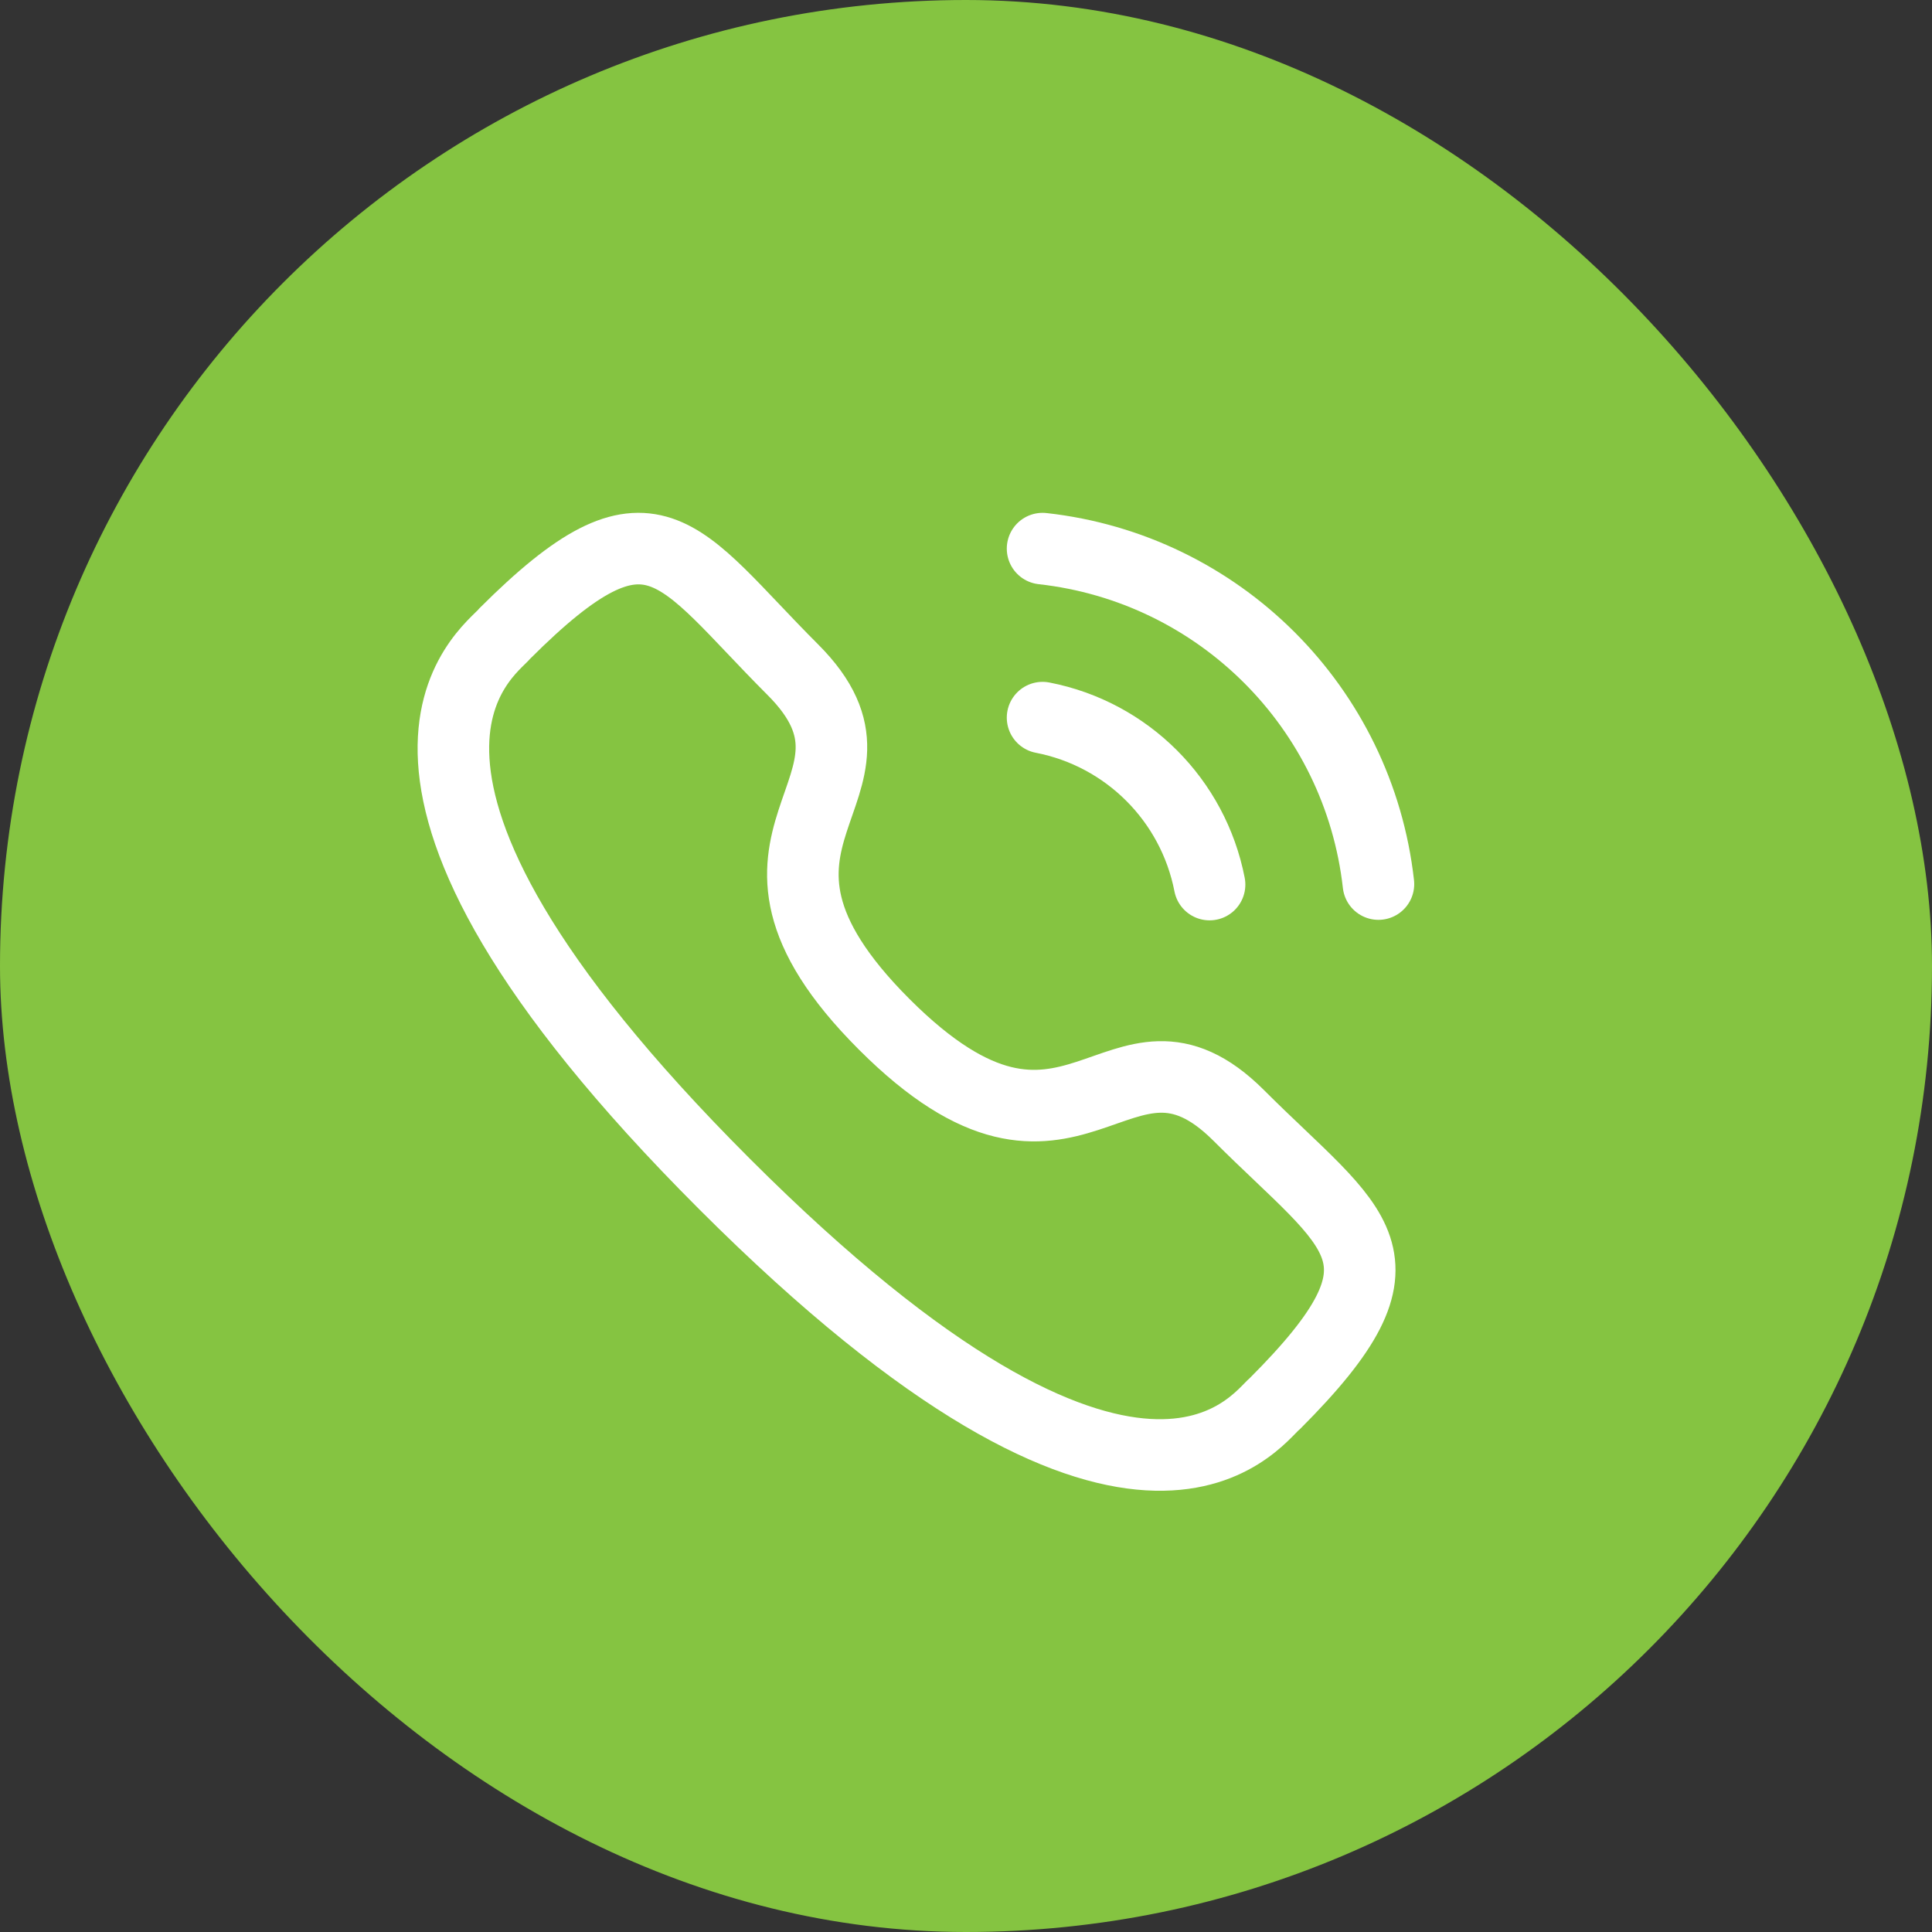<svg xmlns="http://www.w3.org/2000/svg" width="27" height="27" viewBox="0 0 27 27" fill="none"><rect x="0" y="0" width="27" height="27" fill="#333333" stroke="none"/><rect width="27" height="27" rx="13.5" fill="#85c441"></rect><path d="M14.57 7.667C17.038 7.941 18.987 9.887 19.264 12.355" stroke="#ffffff" stroke-linecap="round" stroke-linejoin="round"></path><path d="M14.57 10.029C15.751 10.258 16.674 11.181 16.904 12.362" stroke="#ffffff" stroke-linecap="round" stroke-linejoin="round"></path><path fill-rule="evenodd" clip-rule="evenodd" d="M12.357 14.315C15.016 16.974 15.62 13.898 17.313 15.59C18.945 17.222 19.884 17.549 17.815 19.617C17.556 19.825 15.91 22.33 10.126 16.547C4.34 10.763 6.844 9.115 7.052 8.856C9.125 6.783 9.447 7.726 11.079 9.358C12.772 11.051 9.698 11.656 12.357 14.315Z" stroke="#ffffff" stroke-linecap="round" stroke-linejoin="round"></path></svg>